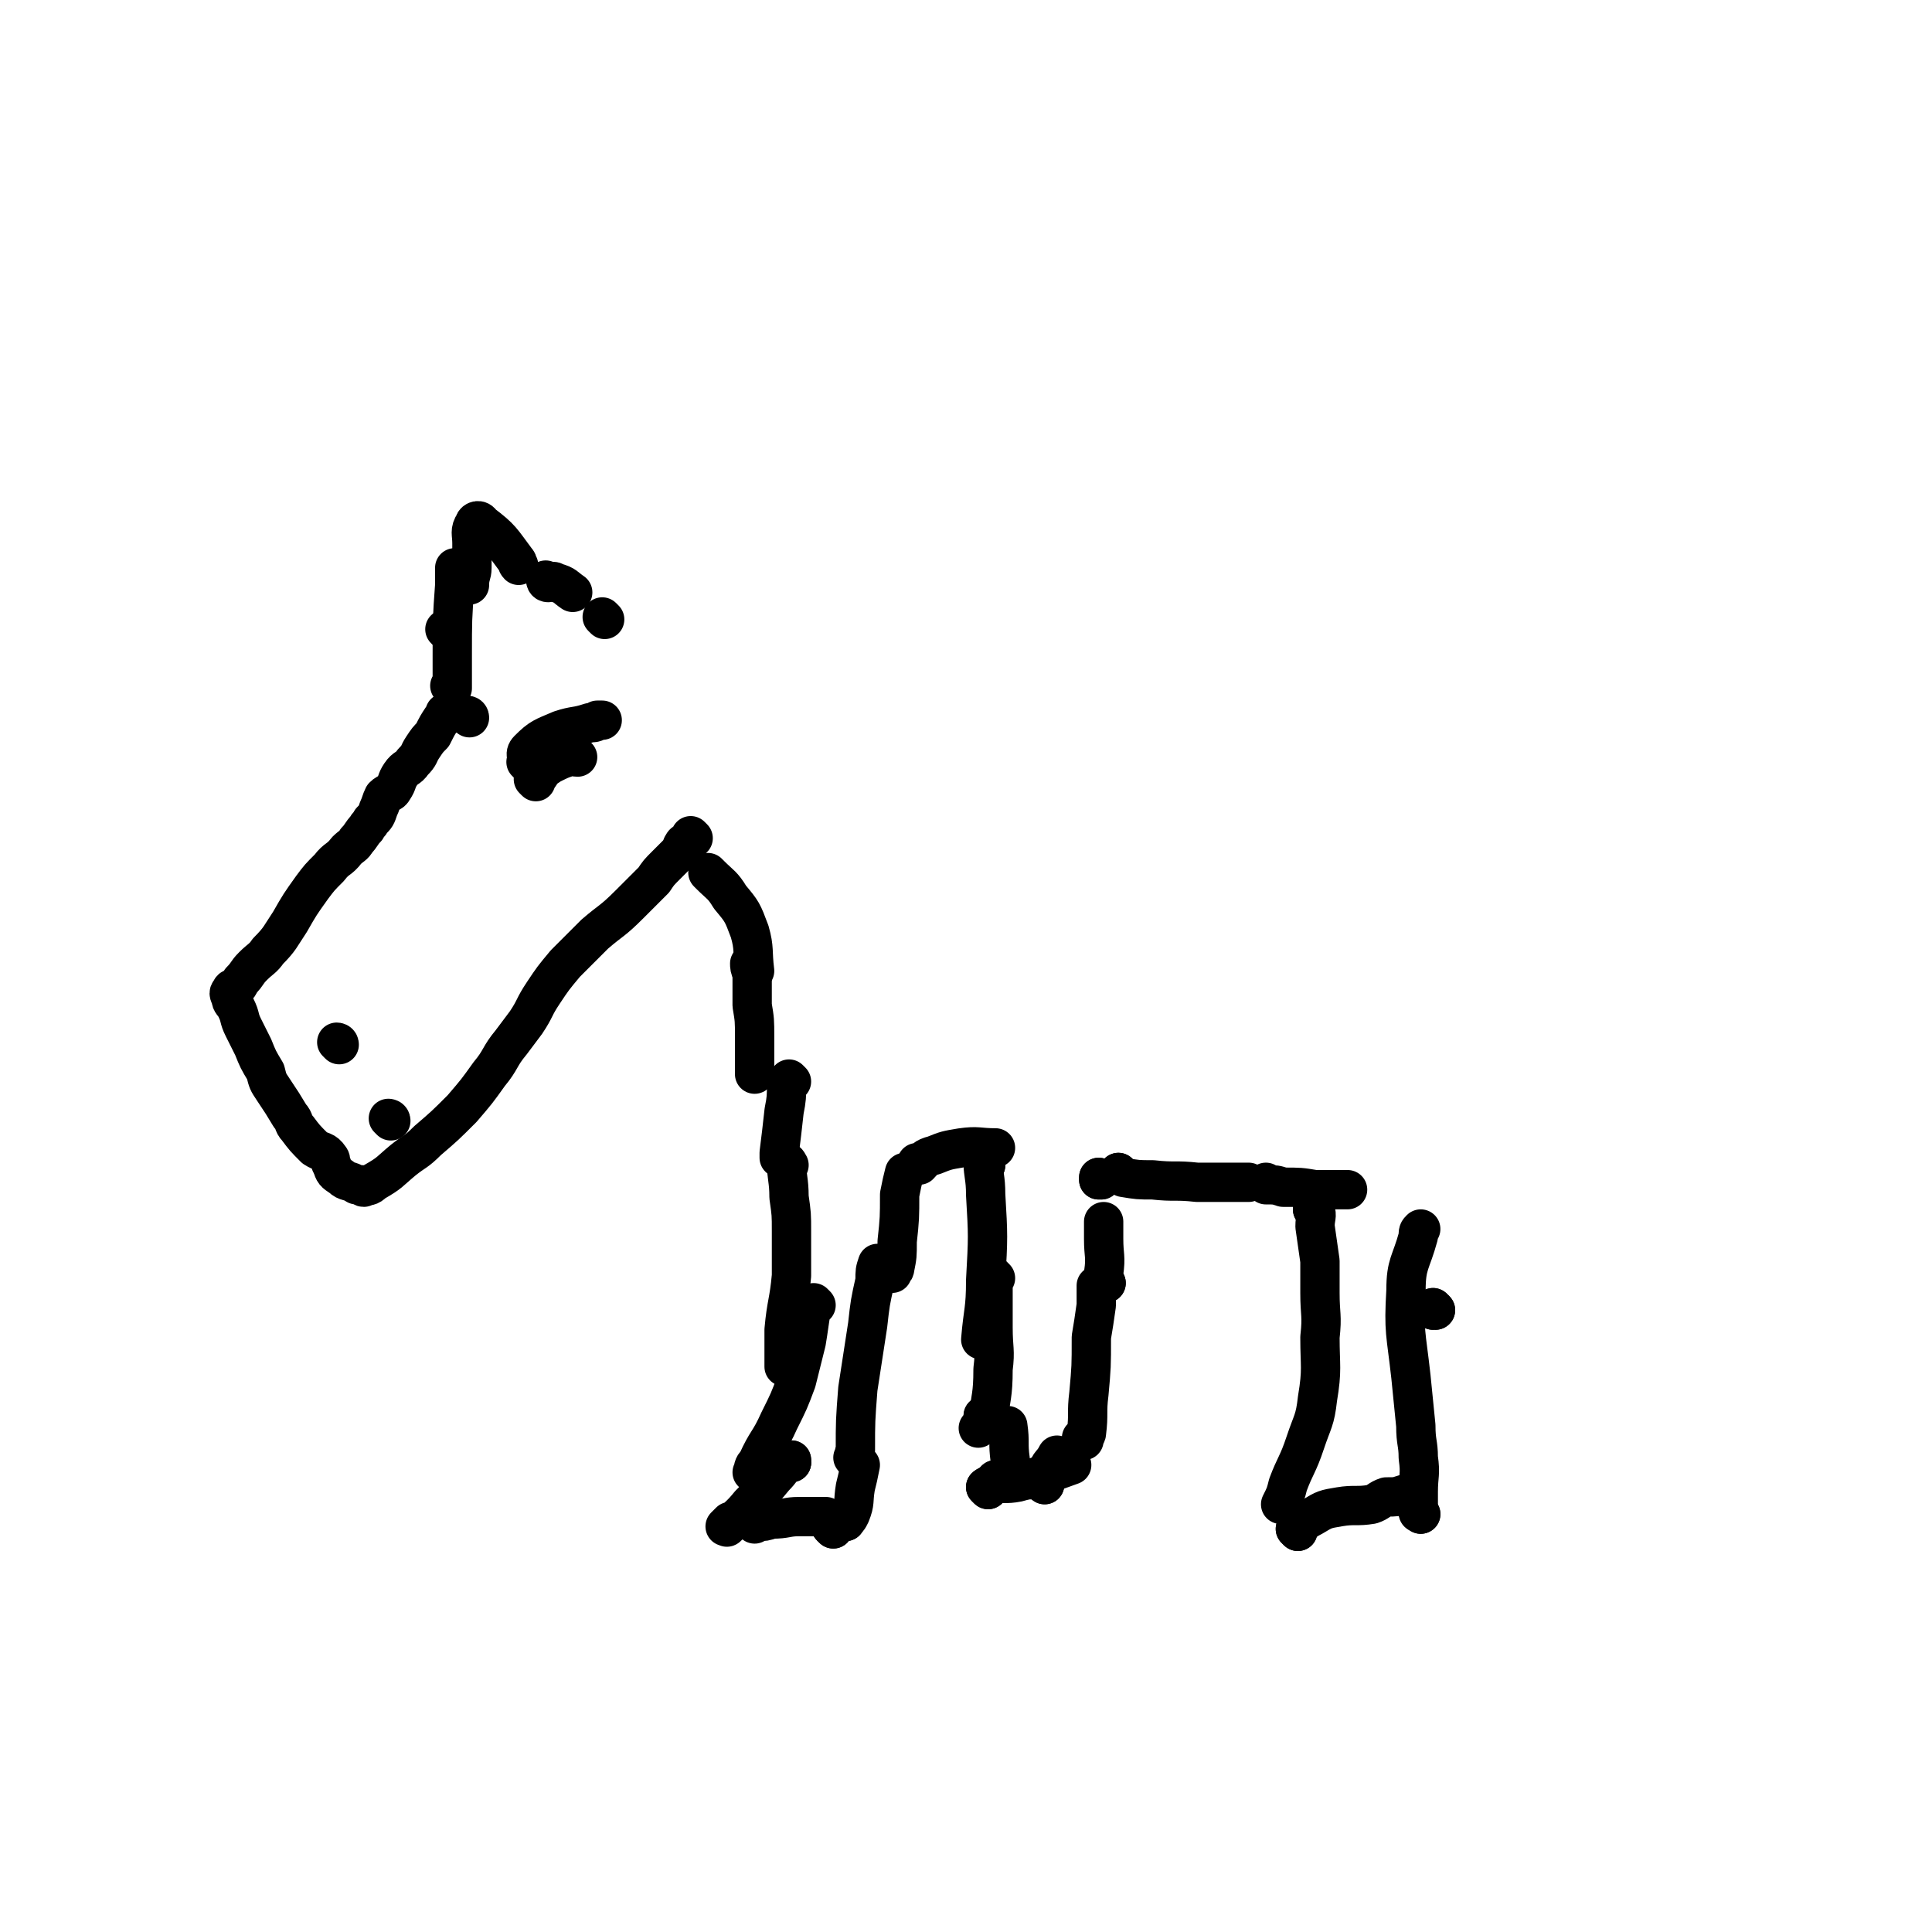 <svg viewBox='0 0 786 786' version='1.1' xmlns='http://www.w3.org/2000/svg' xmlns:xlink='http://www.w3.org/1999/xlink'><g fill='none' stroke='#000000' stroke-width='16' stroke-linecap='round' stroke-linejoin='round'><path d='M182,291c0,0 -1,-1 -1,-1 0,0 1,0 1,1 0,0 0,0 0,0 0,0 -1,-1 -1,-1 0,0 1,0 1,1 0,0 0,0 0,0 0,0 -1,-1 -1,-1 0,0 1,0 1,1 0,0 0,0 0,0 -1,0 -1,0 -2,1 -2,3 -2,3 -4,7 -2,2 -2,2 -4,5 -2,3 -1,3 -4,6 -2,3 -3,2 -5,5 -2,3 -1,3 -3,6 -1,2 -2,1 -4,3 -1,2 -1,3 -2,5 -1,3 -1,3 -3,5 -1,2 -1,1 -2,3 -2,2 -2,3 -4,5 -1,2 -2,2 -4,4 -3,4 -4,3 -7,7 -4,4 -4,4 -7,8 -5,7 -5,7 -9,14 -4,6 -4,7 -9,12 -2,3 -3,3 -6,6 -3,3 -2,3 -5,6 -1,2 -1,2 -2,3 -1,0 -2,0 -2,1 -1,1 -1,1 0,3 0,2 1,2 2,4 2,4 1,4 3,8 2,4 2,4 4,8 2,5 2,5 5,10 1,4 1,4 3,7 4,6 4,6 7,11 2,2 1,3 3,5 3,4 3,4 7,8 3,2 4,1 6,4 1,1 0,2 1,3 1,3 1,3 4,5 2,2 3,1 6,3 1,0 1,0 2,0 1,0 0,1 1,1 2,-1 2,0 4,-2 7,-4 6,-4 12,-9 5,-4 5,-3 10,-8 7,-6 7,-6 14,-13 6,-7 6,-7 11,-14 5,-6 4,-7 9,-13 3,-4 3,-4 6,-8 4,-6 3,-6 7,-12 4,-6 4,-6 9,-12 6,-6 6,-6 12,-12 7,-6 7,-5 14,-12 5,-5 5,-5 10,-10 2,-3 2,-3 5,-6 3,-3 3,-3 6,-6 0,-1 0,-1 1,-1 0,-1 -1,-1 0,-1 0,-1 0,-1 1,-1 1,-1 1,-2 2,-2 0,-1 0,0 1,0 0,0 0,0 0,0 0,0 -1,-1 -1,-1 0,0 0,0 1,1 '/><path d='M138,425c0,0 -1,-1 -1,-1 0,0 1,0 1,1 0,0 0,0 0,0 0,0 -1,-1 -1,-1 0,0 1,0 1,1 0,0 0,0 0,0 0,0 -1,-1 -1,-1 0,0 1,0 1,1 0,0 0,0 0,0 0,0 -1,-1 -1,-1 0,0 1,0 1,1 0,0 0,0 0,0 0,0 -1,-1 -1,-1 0,0 1,0 1,1 0,0 0,0 0,0 '/><path d='M159,456c0,0 -1,-1 -1,-1 0,0 1,0 1,1 0,0 0,0 0,0 0,0 -1,-1 -1,-1 0,0 1,0 1,1 0,0 0,0 0,0 0,0 -1,-1 -1,-1 0,0 1,0 1,1 0,0 0,0 0,0 0,0 -1,-1 -1,-1 '/><path d='M215,311c0,0 -1,-1 -1,-1 0,0 0,0 1,1 0,0 0,0 0,0 0,0 -1,-1 -1,-1 0,0 1,1 1,1 0,-3 -2,-4 0,-6 5,-5 6,-5 13,-8 6,-2 6,-1 12,-3 2,0 2,0 3,-1 0,0 0,0 0,0 1,0 1,0 2,0 0,0 0,0 0,0 0,0 0,0 0,0 '/><path d='M218,318c0,0 -1,-1 -1,-1 0,0 0,0 1,1 0,0 0,0 0,0 0,0 -1,-1 -1,-1 0,0 1,1 1,1 0,-1 0,-2 1,-2 2,-3 2,-3 5,-5 4,-2 4,-2 7,-3 2,-1 2,0 4,0 0,0 0,0 0,0 0,0 0,0 0,0 '/><path d='M191,292c0,0 -1,-1 -1,-1 0,0 1,0 1,1 0,0 0,0 0,0 0,0 -1,-1 -1,-1 0,0 1,0 1,1 0,0 0,0 0,0 0,0 -1,-1 -1,-1 0,0 1,0 1,1 '/><path d='M184,280c0,0 -1,-1 -1,-1 0,0 1,0 1,1 0,0 0,0 0,0 0,0 -1,-1 -1,-1 0,0 1,1 1,1 0,-6 0,-6 0,-13 0,-15 0,-15 1,-29 0,-4 0,-4 0,-7 '/><path d='M182,257c0,0 -1,-1 -1,-1 0,0 1,0 1,1 0,0 0,0 0,0 0,0 -1,-1 -1,-1 0,0 1,0 1,1 0,0 0,0 0,0 0,0 -1,-1 -1,-1 '/><path d='M191,238c0,0 -1,-1 -1,-1 0,0 1,1 1,1 0,0 0,0 0,0 0,0 -1,-1 -1,-1 0,0 1,1 1,1 0,0 0,0 0,0 0,-4 1,-4 1,-7 0,-5 0,-5 0,-10 0,-4 -1,-5 1,-8 0,-1 2,-2 3,0 8,6 8,7 14,15 1,1 0,1 1,2 '/><path d='M223,237c0,0 -1,-1 -1,-1 0,0 0,1 1,1 0,0 0,0 0,0 0,0 -1,-1 -1,-1 0,0 0,1 1,1 1,0 2,-1 3,0 4,1 4,2 7,4 '/><path d='M246,252c0,0 -1,-1 -1,-1 0,0 0,0 1,1 0,0 0,0 0,0 0,0 -1,-1 -1,-1 0,0 0,0 1,1 0,0 0,0 0,0 0,0 -1,-1 -1,-1 '/><path d='M289,356c0,0 -1,-1 -1,-1 0,0 0,0 1,1 0,0 0,0 0,0 0,0 -1,-1 -1,-1 0,0 0,0 1,1 0,0 0,0 0,0 4,4 5,4 8,9 5,6 5,6 8,14 2,7 1,8 2,16 '/><path d='M306,393c0,0 -1,-1 -1,-1 0,0 0,0 1,1 0,0 0,0 0,0 0,0 -1,-1 -1,-1 0,1 0,2 1,4 0,6 0,6 0,13 1,6 1,6 1,13 0,6 0,6 0,12 0,1 0,1 0,3 '/><path d='M322,440c0,0 -1,-1 -1,-1 0,0 0,0 1,1 0,0 0,0 0,0 0,0 -1,-1 -1,-1 0,0 0,1 -1,2 0,5 0,6 -1,11 -1,9 -1,9 -2,17 0,1 0,1 0,2 '/><path d='M321,474c0,0 -1,-1 -1,-1 0,0 0,0 1,1 0,0 0,0 0,0 0,0 -1,-2 -1,-1 0,6 1,7 1,14 1,7 1,7 1,14 0,9 0,9 0,18 -1,11 -2,11 -3,22 0,6 0,6 0,12 0,1 0,1 0,3 '/><path d='M332,531c0,0 -1,-1 -1,-1 0,0 0,0 1,1 0,0 0,0 0,0 0,0 -1,-1 -1,-1 -1,1 0,2 -1,3 -1,6 -1,7 -2,13 -2,8 -2,8 -4,16 -3,8 -3,8 -7,16 -4,9 -5,8 -9,17 -2,2 -1,2 -2,4 '/><path d='M322,595c0,0 -1,-1 -1,-1 0,0 0,0 1,0 0,0 0,0 0,0 '/><path d='M322,595c0,0 -1,-1 -1,-1 0,0 0,0 1,0 0,0 0,0 0,0 '/><path d='M322,595c0,0 0,-1 -1,-1 -3,3 -3,4 -6,7 -5,6 -5,6 -10,11 -4,5 -6,6 -9,9 -1,1 1,-1 1,-2 0,0 -1,1 -2,2 0,0 0,0 1,-1 '/><path d='M307,620c0,0 -1,-1 -1,-1 0,0 0,0 1,0 0,0 0,0 0,0 0,0 0,1 1,0 3,0 3,0 6,-1 6,0 6,-1 11,-1 5,0 5,0 9,0 1,0 1,0 2,0 '/><path d='M348,594c0,0 -1,-1 -1,-1 0,0 1,1 1,0 0,-1 -1,-1 0,-3 0,-12 0,-12 1,-25 2,-13 2,-13 4,-26 1,-9 1,-9 3,-18 0,-4 0,-4 1,-7 '/><path d='M363,518c0,0 -1,-1 -1,-1 0,0 0,0 1,1 0,0 0,0 0,0 0,-1 1,-1 1,-2 1,-5 1,-5 1,-11 1,-9 1,-10 1,-19 1,-5 1,-5 2,-9 '/><path d='M374,474c0,0 -1,-1 -1,-1 0,0 0,0 1,1 0,0 0,0 0,0 0,0 -1,-1 -1,-1 0,0 0,1 1,1 2,-2 2,-3 6,-4 5,-2 5,-2 11,-3 7,-1 7,0 14,0 '/><path d='M401,474c0,0 -1,-1 -1,-1 0,0 0,0 0,1 0,0 0,0 0,0 '/><path d='M401,474c0,0 -1,-2 -1,-1 0,5 1,6 1,13 1,17 1,17 0,35 0,12 -1,12 -2,24 '/><path d='M405,520c0,0 -1,-1 -1,-1 0,0 0,0 0,1 0,0 0,0 0,0 0,0 0,0 0,1 0,10 0,10 0,19 0,9 1,9 0,17 0,11 -1,11 -2,21 '/><path d='M401,577c0,0 -1,-1 -1,-1 0,0 0,0 0,0 0,0 0,0 0,0 '/><path d='M401,577c0,0 -1,-1 -1,-1 0,0 1,1 0,2 0,2 -1,2 -2,3 '/><path d='M406,603c0,0 -1,-1 -1,-1 0,0 0,0 0,0 0,0 0,0 0,0 '/><path d='M406,603c0,0 -1,-1 -1,-1 0,0 0,0 0,0 2,1 2,1 3,0 6,0 6,0 12,0 1,0 1,0 1,-1 '/><path d='M441,586c0,0 -1,-1 -1,-1 0,0 0,0 0,0 0,0 0,0 0,0 1,-1 2,-1 2,-2 1,-8 0,-8 1,-16 1,-11 1,-11 1,-23 1,-6 1,-6 2,-13 0,-4 0,-4 0,-8 '/><path d='M450,522c0,0 -1,-1 -1,-1 0,0 0,0 0,1 0,0 0,0 0,0 '/><path d='M450,522c0,0 -1,0 -1,-1 0,-1 0,-1 0,-3 1,-7 0,-7 0,-14 0,-4 0,-4 0,-7 '/><path d='M448,480c0,0 -1,-1 -1,-1 0,0 0,0 0,1 0,0 0,0 0,0 '/><path d='M448,480c0,0 -1,-1 -1,-1 0,0 0,0 0,1 '/><path d='M456,478c0,0 -1,-1 -1,-1 0,0 0,0 0,1 0,0 0,0 0,0 '/><path d='M456,478c0,0 -1,-1 -1,-1 0,0 0,1 2,2 6,1 6,1 12,1 9,1 9,0 18,1 5,0 5,0 11,0 5,0 5,0 10,0 '/><path d='M516,482c0,0 -1,-1 -1,-1 0,0 0,0 0,1 0,0 0,0 0,0 4,0 4,0 7,1 7,0 7,0 13,1 7,0 8,0 13,0 1,0 -1,0 -2,0 '/><path d='M402,606c0,0 -1,-1 -1,-1 0,0 0,0 0,0 0,0 0,0 0,0 '/><path d='M402,606c0,0 -1,-1 -1,-1 0,0 1,-1 2,-1 5,-1 6,0 11,-1 11,-3 11,-3 22,-7 '/><path d='M412,602c0,0 -1,-1 -1,-1 0,0 0,0 0,0 0,0 0,0 0,0 '/><path d='M412,602c0,0 -1,-1 -1,-1 0,0 0,0 0,0 0,0 0,0 0,0 0,-4 0,-3 0,-7 -1,-7 0,-7 -1,-14 '/><path d='M425,604c0,0 -1,-1 -1,-1 0,0 0,0 0,0 0,0 0,0 0,0 '/><path d='M425,604c0,0 -1,-1 -1,-1 0,0 0,0 0,0 0,0 0,0 0,0 1,-2 1,-2 2,-4 1,-4 2,-3 4,-7 '/><path d='M339,622c0,0 -1,-1 -1,-1 0,0 0,0 1,0 0,0 0,0 0,0 '/><path d='M339,622c0,0 -1,-1 -1,-1 0,0 0,0 1,0 0,0 0,0 0,0 '/><path d='M344,619c0,0 -1,-1 -1,-1 0,0 0,0 1,0 0,0 0,0 0,0 '/><path d='M344,619c0,0 -1,-1 -1,-1 0,0 0,1 1,0 1,0 1,0 2,-2 2,-5 1,-5 2,-11 1,-4 1,-4 2,-9 '/><path d='M535,492c0,0 -1,-1 -1,-1 0,0 0,0 0,1 0,0 0,0 0,0 '/><path d='M535,492c0,0 -1,-1 -1,-1 0,0 0,0 0,1 1,0 1,-1 1,0 1,3 0,3 0,7 1,7 1,7 2,14 0,6 0,6 0,13 0,9 1,9 0,18 0,12 1,13 -1,25 -1,9 -2,9 -5,18 -3,9 -4,9 -7,17 -1,4 -1,4 -3,8 '/><path d='M528,623c0,0 -1,-1 -1,-1 0,0 0,0 0,0 0,0 0,0 0,0 '/><path d='M528,623c0,0 -1,-1 -1,-1 0,0 0,0 0,0 0,0 0,0 0,0 3,-2 3,-3 7,-5 5,-3 5,-3 11,-4 6,-1 7,0 13,-1 3,-1 3,-2 6,-3 4,0 4,0 7,-1 '/><path d='M578,616c0,0 -1,-1 -1,-1 0,0 0,0 0,0 0,0 0,0 0,0 '/><path d='M578,616c0,0 -1,-1 -1,-1 0,0 0,1 0,0 0,0 0,0 0,0 0,-4 0,-4 0,-8 0,-7 1,-7 0,-14 0,-6 -1,-6 -1,-13 -1,-10 -1,-10 -2,-20 -2,-18 -3,-18 -2,-35 0,-11 2,-11 5,-22 0,-2 0,-2 1,-3 '/><path d='M584,533c0,0 -1,-1 -1,-1 0,0 0,0 0,1 0,0 0,0 0,0 '/><path d='M584,533c0,0 -1,-1 -1,-1 0,0 0,0 0,1 0,0 0,0 0,0 '/></g>
</svg>
